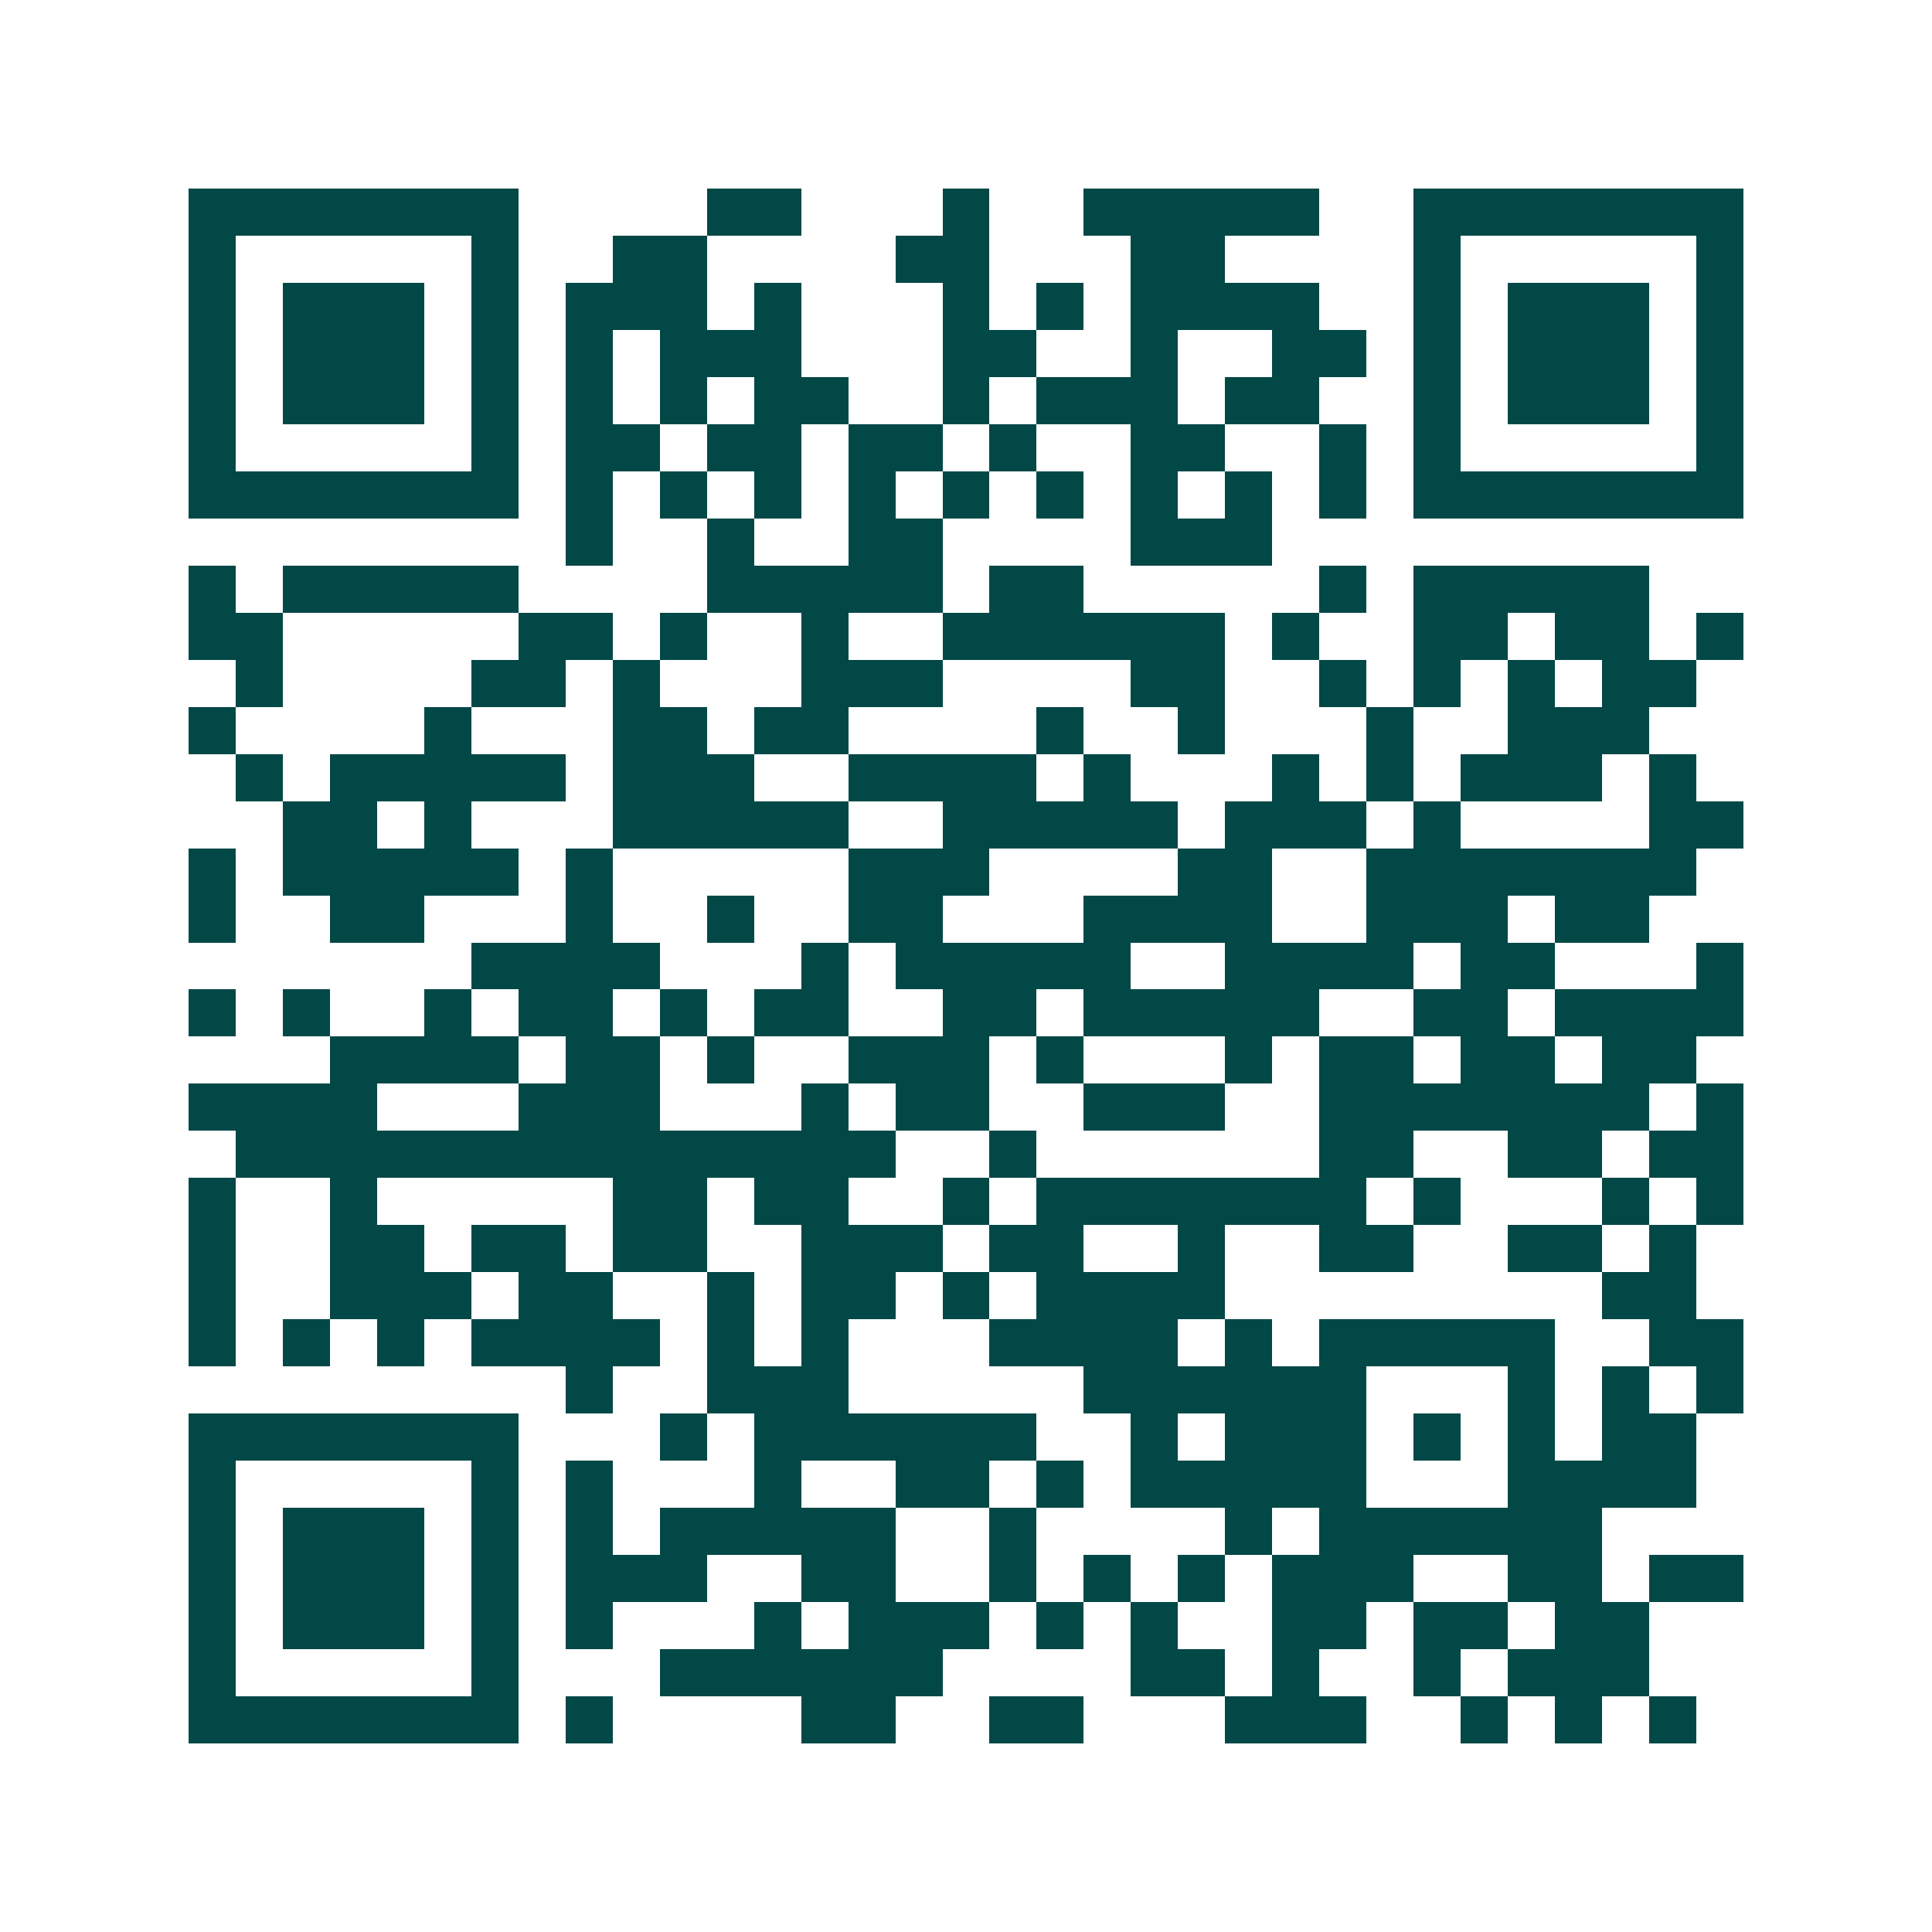<svg xmlns="http://www.w3.org/2000/svg" width="200" height="200" viewBox="0 0 41 41" shape-rendering="crispEdges"><path fill="#ffffff" d="M0 0h41v41H0z"/><path stroke="#014847" d="M4 4.5h7m4 0h2m3 0h1m2 0h5m2 0h7M4 5.5h1m5 0h1m2 0h2m4 0h2m3 0h2m4 0h1m5 0h1M4 6.5h1m1 0h3m1 0h1m1 0h3m1 0h1m3 0h1m1 0h1m1 0h4m2 0h1m1 0h3m1 0h1M4 7.5h1m1 0h3m1 0h1m1 0h1m1 0h3m3 0h2m2 0h1m2 0h2m1 0h1m1 0h3m1 0h1M4 8.5h1m1 0h3m1 0h1m1 0h1m1 0h1m1 0h2m2 0h1m1 0h3m1 0h2m2 0h1m1 0h3m1 0h1M4 9.5h1m5 0h1m1 0h2m1 0h2m1 0h2m1 0h1m2 0h2m2 0h1m1 0h1m5 0h1M4 10.5h7m1 0h1m1 0h1m1 0h1m1 0h1m1 0h1m1 0h1m1 0h1m1 0h1m1 0h1m1 0h7M12 11.5h1m2 0h1m2 0h2m4 0h3M4 12.5h1m1 0h5m4 0h5m1 0h2m5 0h1m1 0h5M4 13.5h2m5 0h2m1 0h1m2 0h1m2 0h6m1 0h1m2 0h2m1 0h2m1 0h1M5 14.5h1m4 0h2m1 0h1m3 0h3m4 0h2m2 0h1m1 0h1m1 0h1m1 0h2M4 15.5h1m4 0h1m3 0h2m1 0h2m4 0h1m2 0h1m3 0h1m2 0h3M5 16.5h1m1 0h5m1 0h3m2 0h4m1 0h1m3 0h1m1 0h1m1 0h3m1 0h1M6 17.5h2m1 0h1m3 0h5m2 0h5m1 0h3m1 0h1m4 0h2M4 18.5h1m1 0h5m1 0h1m5 0h3m4 0h2m2 0h7M4 19.5h1m2 0h2m3 0h1m2 0h1m2 0h2m3 0h4m2 0h3m1 0h2M10 20.5h4m3 0h1m1 0h5m2 0h4m1 0h2m3 0h1M4 21.5h1m1 0h1m2 0h1m1 0h2m1 0h1m1 0h2m2 0h2m1 0h5m2 0h2m1 0h4M7 22.5h4m1 0h2m1 0h1m2 0h3m1 0h1m3 0h1m1 0h2m1 0h2m1 0h2M4 23.5h4m3 0h3m3 0h1m1 0h2m2 0h3m2 0h7m1 0h1M5 24.5h14m2 0h1m6 0h2m2 0h2m1 0h2M4 25.5h1m2 0h1m5 0h2m1 0h2m2 0h1m1 0h7m1 0h1m3 0h1m1 0h1M4 26.5h1m2 0h2m1 0h2m1 0h2m2 0h3m1 0h2m2 0h1m2 0h2m2 0h2m1 0h1M4 27.5h1m2 0h3m1 0h2m2 0h1m1 0h2m1 0h1m1 0h4m8 0h2M4 28.5h1m1 0h1m1 0h1m1 0h4m1 0h1m1 0h1m3 0h4m1 0h1m1 0h5m2 0h2M12 29.5h1m2 0h3m5 0h6m3 0h1m1 0h1m1 0h1M4 30.5h7m3 0h1m1 0h6m2 0h1m1 0h3m1 0h1m1 0h1m1 0h2M4 31.5h1m5 0h1m1 0h1m3 0h1m2 0h2m1 0h1m1 0h5m3 0h4M4 32.5h1m1 0h3m1 0h1m1 0h1m1 0h5m2 0h1m4 0h1m1 0h6M4 33.5h1m1 0h3m1 0h1m1 0h3m2 0h2m2 0h1m1 0h1m1 0h1m1 0h3m2 0h2m1 0h2M4 34.5h1m1 0h3m1 0h1m1 0h1m3 0h1m1 0h3m1 0h1m1 0h1m2 0h2m1 0h2m1 0h2M4 35.5h1m5 0h1m3 0h6m4 0h2m1 0h1m2 0h1m1 0h3M4 36.5h7m1 0h1m4 0h2m2 0h2m3 0h3m2 0h1m1 0h1m1 0h1"/></svg>
